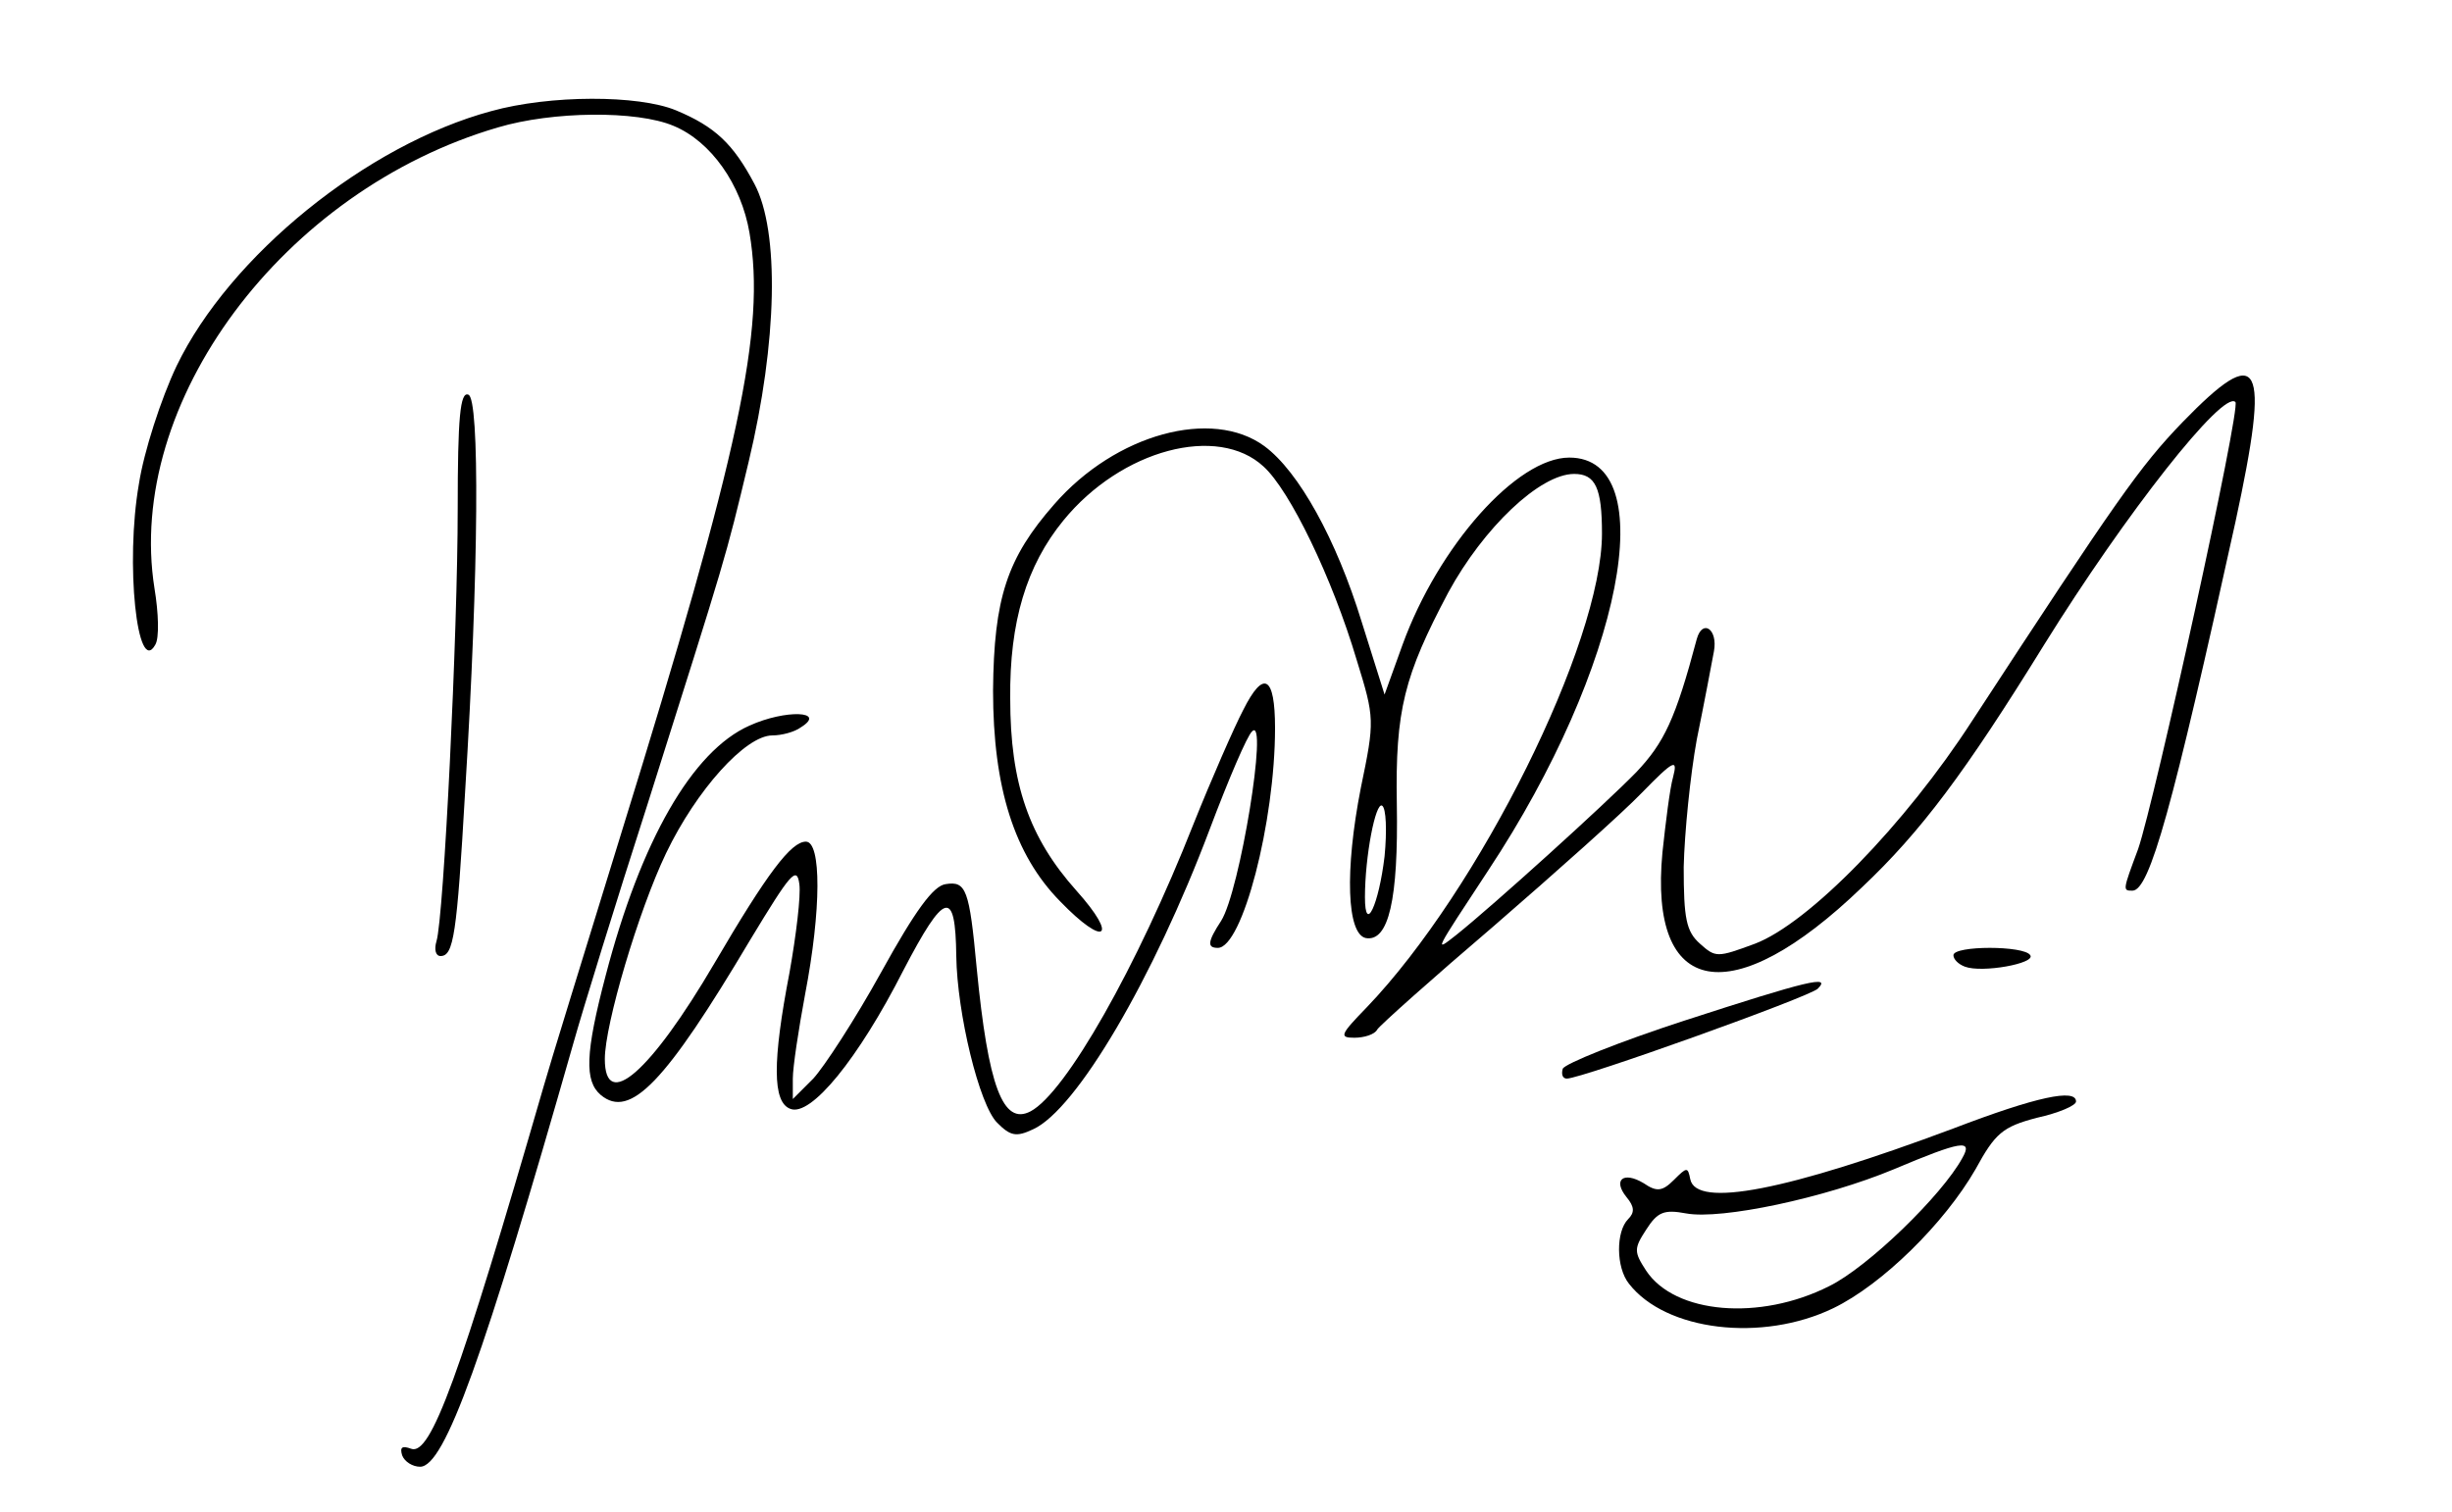 <?xml version="1.0" standalone="no"?>
<!DOCTYPE svg PUBLIC "-//W3C//DTD SVG 20010904//EN"
 "http://www.w3.org/TR/2001/REC-SVG-20010904/DTD/svg10.dtd">
<svg version="1.0" xmlns="http://www.w3.org/2000/svg"
 width="300pt" height="185pt" viewBox="0 0 300 185"
 preserveAspectRatio="xMidYMid meet">
<g transform="translate(0,185) scale(0.1,-0.1)"
fill="#000000" stroke="none">
<path d="M601 1714 c-152 -41 -320 -177 -385 -312 -19 -40 -40 -105 -46 -144
-17 -97 -2 -237 20 -197 5 8 4 39 -1 69 -36 227 157 487 420 564 67 20 170 21
215 2 46 -19 83 -72 93 -131 20 -118 -12 -267 -157 -735 -45 -146 -88 -285
-95 -310 -103 -356 -138 -452 -162 -443 -11 4 -14 2 -11 -8 3 -8 13 -14 22
-14 30 0 78 134 188 520 11 39 51 169 90 290 98 310 95 299 124 420 35 146 38
282 7 340 -26 49 -48 70 -96 90 -46 19 -154 19 -226 -1z"/>
<path d="M2670 1333 c-52 -54 -80 -94 -257 -365 -82 -127 -200 -248 -266 -273
-46 -17 -48 -17 -67 0 -17 15 -20 31 -20 94 1 42 8 112 16 156 9 44 18 92 21
108 5 27 -14 40 -21 15 -26 -98 -40 -127 -74 -163 -39 -40 -175 -163 -220
-199 -28 -22 -28 -23 39 79 164 248 214 505 99 505 -64 0 -160 -108 -204 -229
l-22 -61 -28 89 c-31 101 -77 184 -119 215 -64 47 -182 15 -257 -71 -58 -66
-74 -115 -75 -228 0 -119 26 -201 82 -258 55 -57 72 -45 20 13 -58 65 -81 131
-81 235 -1 94 20 163 65 218 71 87 189 118 245 66 32 -29 84 -136 114 -237 22
-71 22 -74 5 -156 -20 -102 -17 -179 6 -184 28 -5 40 47 38 164 -2 115 9 157
63 259 43 79 112 145 154 145 26 0 34 -17 34 -73 0 -134 -150 -436 -288 -580
-32 -33 -34 -37 -15 -37 12 0 25 4 28 10 3 5 68 63 143 127 75 65 157 138 181
163 39 40 44 42 38 19 -4 -14 -9 -55 -13 -92 -17 -178 85 -196 244 -43 72 68
126 140 223 297 100 161 219 312 234 297 7 -7 -99 -489 -119 -547 -19 -51 -19
-51 -7 -51 21 0 49 101 126 451 43 199 31 221 -65 122z m-976 -531 c-7 -59
-24 -96 -24 -50 0 50 13 117 21 112 5 -3 6 -31 3 -62z"/>
<path d="M560 1228 c0 -152 -17 -501 -26 -530 -3 -10 -1 -18 5 -18 16 0 20 26
30 200 17 274 18 483 4 487 -10 4 -13 -28 -13 -139z"/>
<path d="M1521 981 c-11 -21 -39 -85 -61 -140 -69 -175 -156 -328 -199 -351
-34 -18 -52 31 -66 175 -9 97 -13 107 -38 103 -15 -2 -37 -32 -79 -108 -32
-58 -70 -116 -83 -130 l-25 -25 0 25 c0 14 7 60 15 103 20 104 20 187 1 187
-18 0 -47 -38 -112 -149 -78 -133 -134 -182 -134 -117 0 42 41 181 75 252 37
77 97 144 130 144 11 0 27 4 35 10 32 20 -19 22 -63 2 -70 -31 -133 -141 -176
-306 -25 -95 -26 -129 -6 -146 36 -30 79 15 183 190 49 81 57 91 60 68 2 -14
-4 -63 -12 -108 -21 -109 -21 -159 1 -167 25 -10 83 61 138 169 51 98 64 101
65 18 1 -70 28 -182 50 -204 16 -16 23 -18 44 -8 53 24 147 184 216 367 23 61
46 115 52 120 20 20 -15 -196 -38 -232 -17 -26 -17 -33 -4 -33 30 0 70 154 70
269 0 64 -14 72 -39 22z"/>
<path d="M2390 681 c0 -5 6 -11 14 -14 21 -8 87 4 80 14 -7 12 -94 12 -94 0z"/>
<path d="M2061 601 c-80 -26 -147 -53 -149 -59 -2 -7 0 -12 5 -12 18 0 297
100 307 110 17 17 -12 10 -163 -39z"/>
<path d="M2390 469 c-203 -76 -315 -98 -322 -62 -3 15 -4 15 -20 -1 -14 -14
-21 -15 -37 -4 -25 15 -38 4 -21 -17 10 -12 10 -19 2 -27 -15 -15 -15 -59 1
-79 45 -58 163 -72 250 -30 60 29 136 104 174 170 24 44 33 52 75 63 27 6 48
15 48 20 0 16 -48 6 -150 -33z m11 -36 c-25 -46 -116 -134 -163 -157 -85 -43
-189 -34 -224 19 -15 23 -15 27 0 50 14 22 22 25 49 20 43 -8 170 19 254 54
83 35 97 37 84 14z"/>
</g>
</svg>
